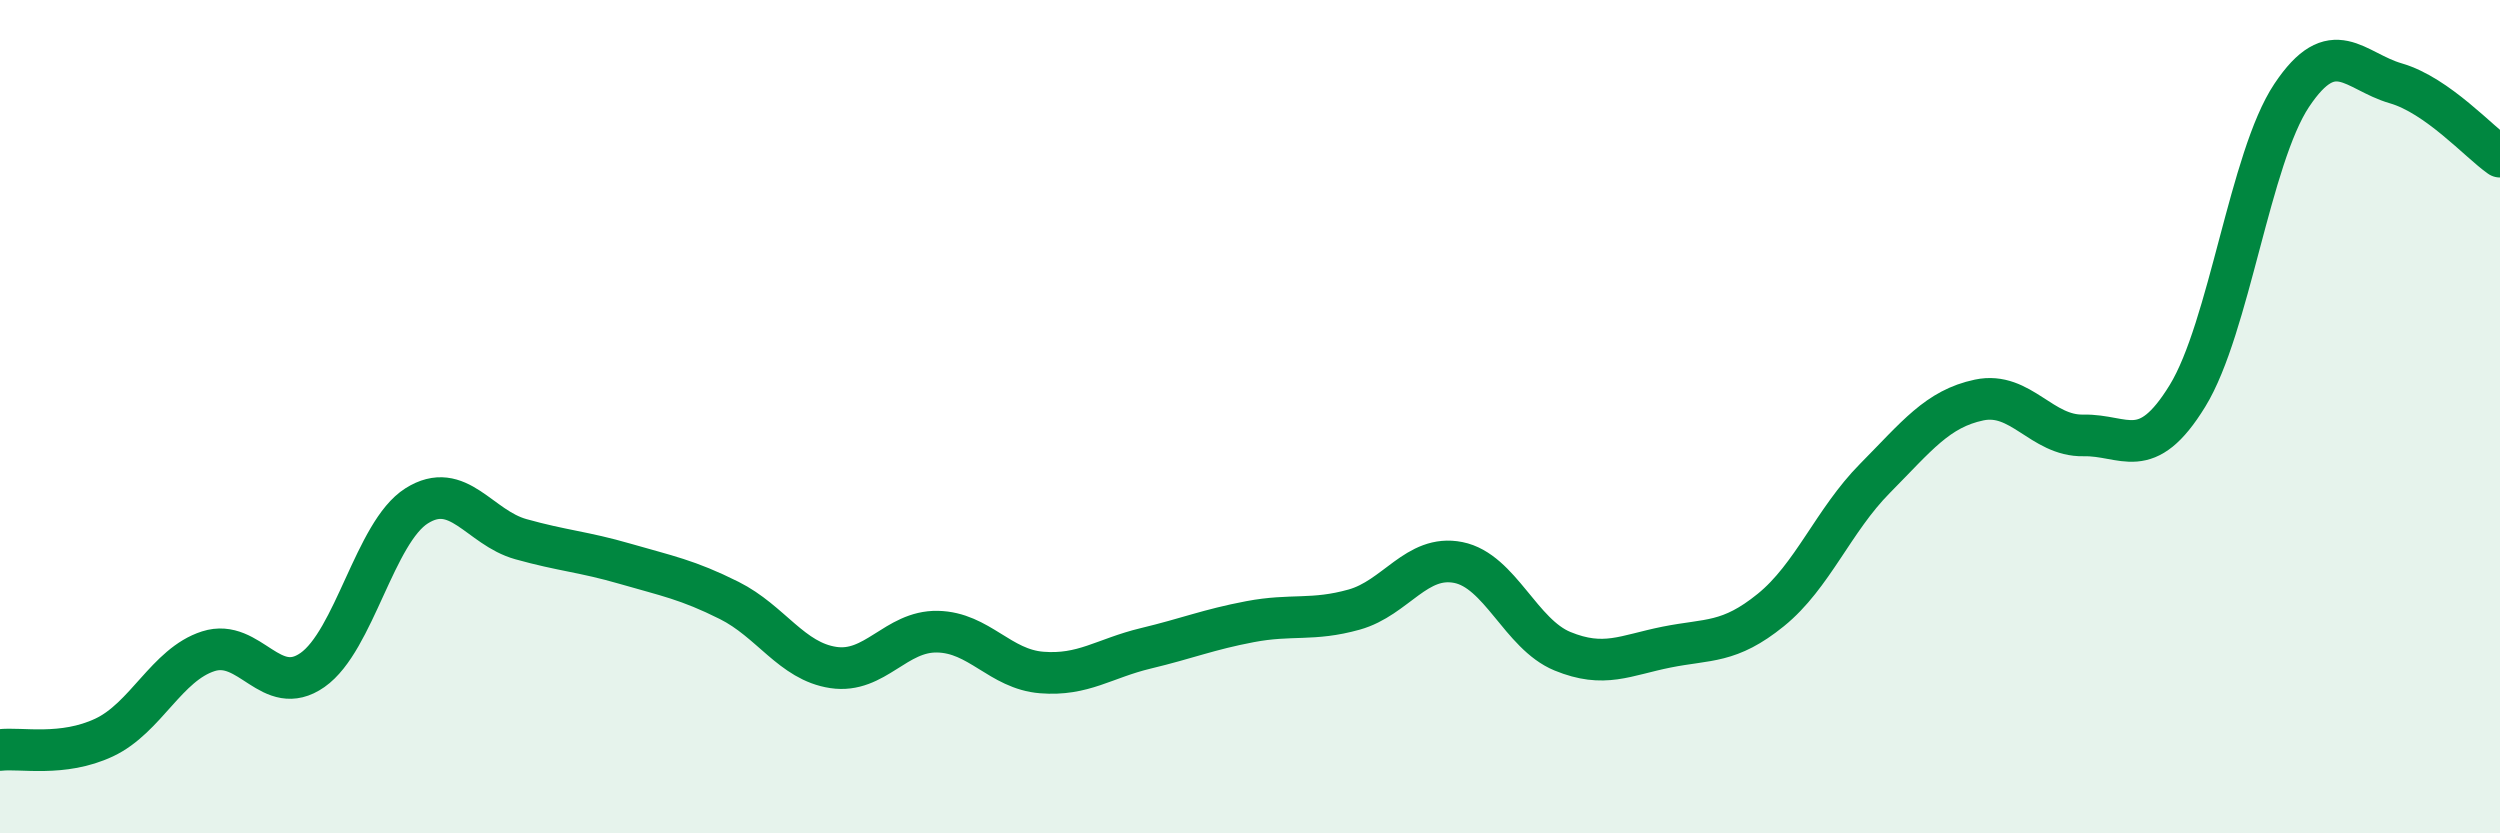 
    <svg width="60" height="20" viewBox="0 0 60 20" xmlns="http://www.w3.org/2000/svg">
      <path
        d="M 0,18 C 0.5,17.94 1.5,18.17 2.5,17.7 C 3.5,17.23 4,15.95 5,15.63 C 6,15.31 6.5,16.78 7.5,16.08 C 8.5,15.38 9,12.77 10,12.14 C 11,11.51 11.5,12.66 12.5,12.94 C 13.5,13.22 14,13.24 15,13.53 C 16,13.82 16.5,13.91 17.5,14.41 C 18.5,14.91 19,15.87 20,16.02 C 21,16.17 21.5,15.14 22.5,15.16 C 23.5,15.18 24,16.06 25,16.14 C 26,16.22 26.5,15.8 27.5,15.56 C 28.5,15.32 29,15.11 30,14.92 C 31,14.73 31.5,14.91 32.5,14.63 C 33.5,14.35 34,13.3 35,13.5 C 36,13.7 36.5,15.22 37.5,15.63 C 38.5,16.04 39,15.73 40,15.53 C 41,15.33 41.5,15.45 42.5,14.64 C 43.5,13.83 44,12.49 45,11.48 C 46,10.47 46.5,9.81 47.5,9.6 C 48.5,9.39 49,10.47 50,10.45 C 51,10.43 51.5,11.13 52.5,9.5 C 53.5,7.87 54,3.79 55,2.29 C 56,0.79 56.5,1.71 57.5,2 C 58.5,2.29 59.5,3.41 60,3.76L60 20L0 20Z"
        fill="#008740"
        opacity="0.1"
        stroke-linecap="round"
        stroke-linejoin="round"
      />
      <path
        d="M 0,18 C 0.5,17.94 1.5,18.17 2.5,17.7 C 3.5,17.23 4,15.95 5,15.63 C 6,15.31 6.5,16.78 7.5,16.08 C 8.5,15.38 9,12.77 10,12.14 C 11,11.51 11.5,12.66 12.5,12.94 C 13.5,13.22 14,13.24 15,13.53 C 16,13.82 16.5,13.91 17.5,14.41 C 18.5,14.91 19,15.87 20,16.02 C 21,16.17 21.5,15.14 22.5,15.16 C 23.5,15.18 24,16.06 25,16.14 C 26,16.22 26.5,15.8 27.5,15.56 C 28.5,15.32 29,15.11 30,14.92 C 31,14.73 31.5,14.91 32.5,14.63 C 33.5,14.35 34,13.3 35,13.5 C 36,13.7 36.5,15.22 37.5,15.63 C 38.5,16.04 39,15.73 40,15.53 C 41,15.33 41.5,15.45 42.5,14.64 C 43.5,13.83 44,12.49 45,11.48 C 46,10.47 46.5,9.81 47.5,9.6 C 48.5,9.39 49,10.47 50,10.45 C 51,10.43 51.5,11.13 52.5,9.5 C 53.5,7.87 54,3.79 55,2.29 C 56,0.79 56.5,1.71 57.5,2 C 58.5,2.29 59.5,3.41 60,3.76"
        stroke="#008740"
        stroke-width="1"
        fill="none"
        stroke-linecap="round"
        stroke-linejoin="round"
      />
    </svg>
  